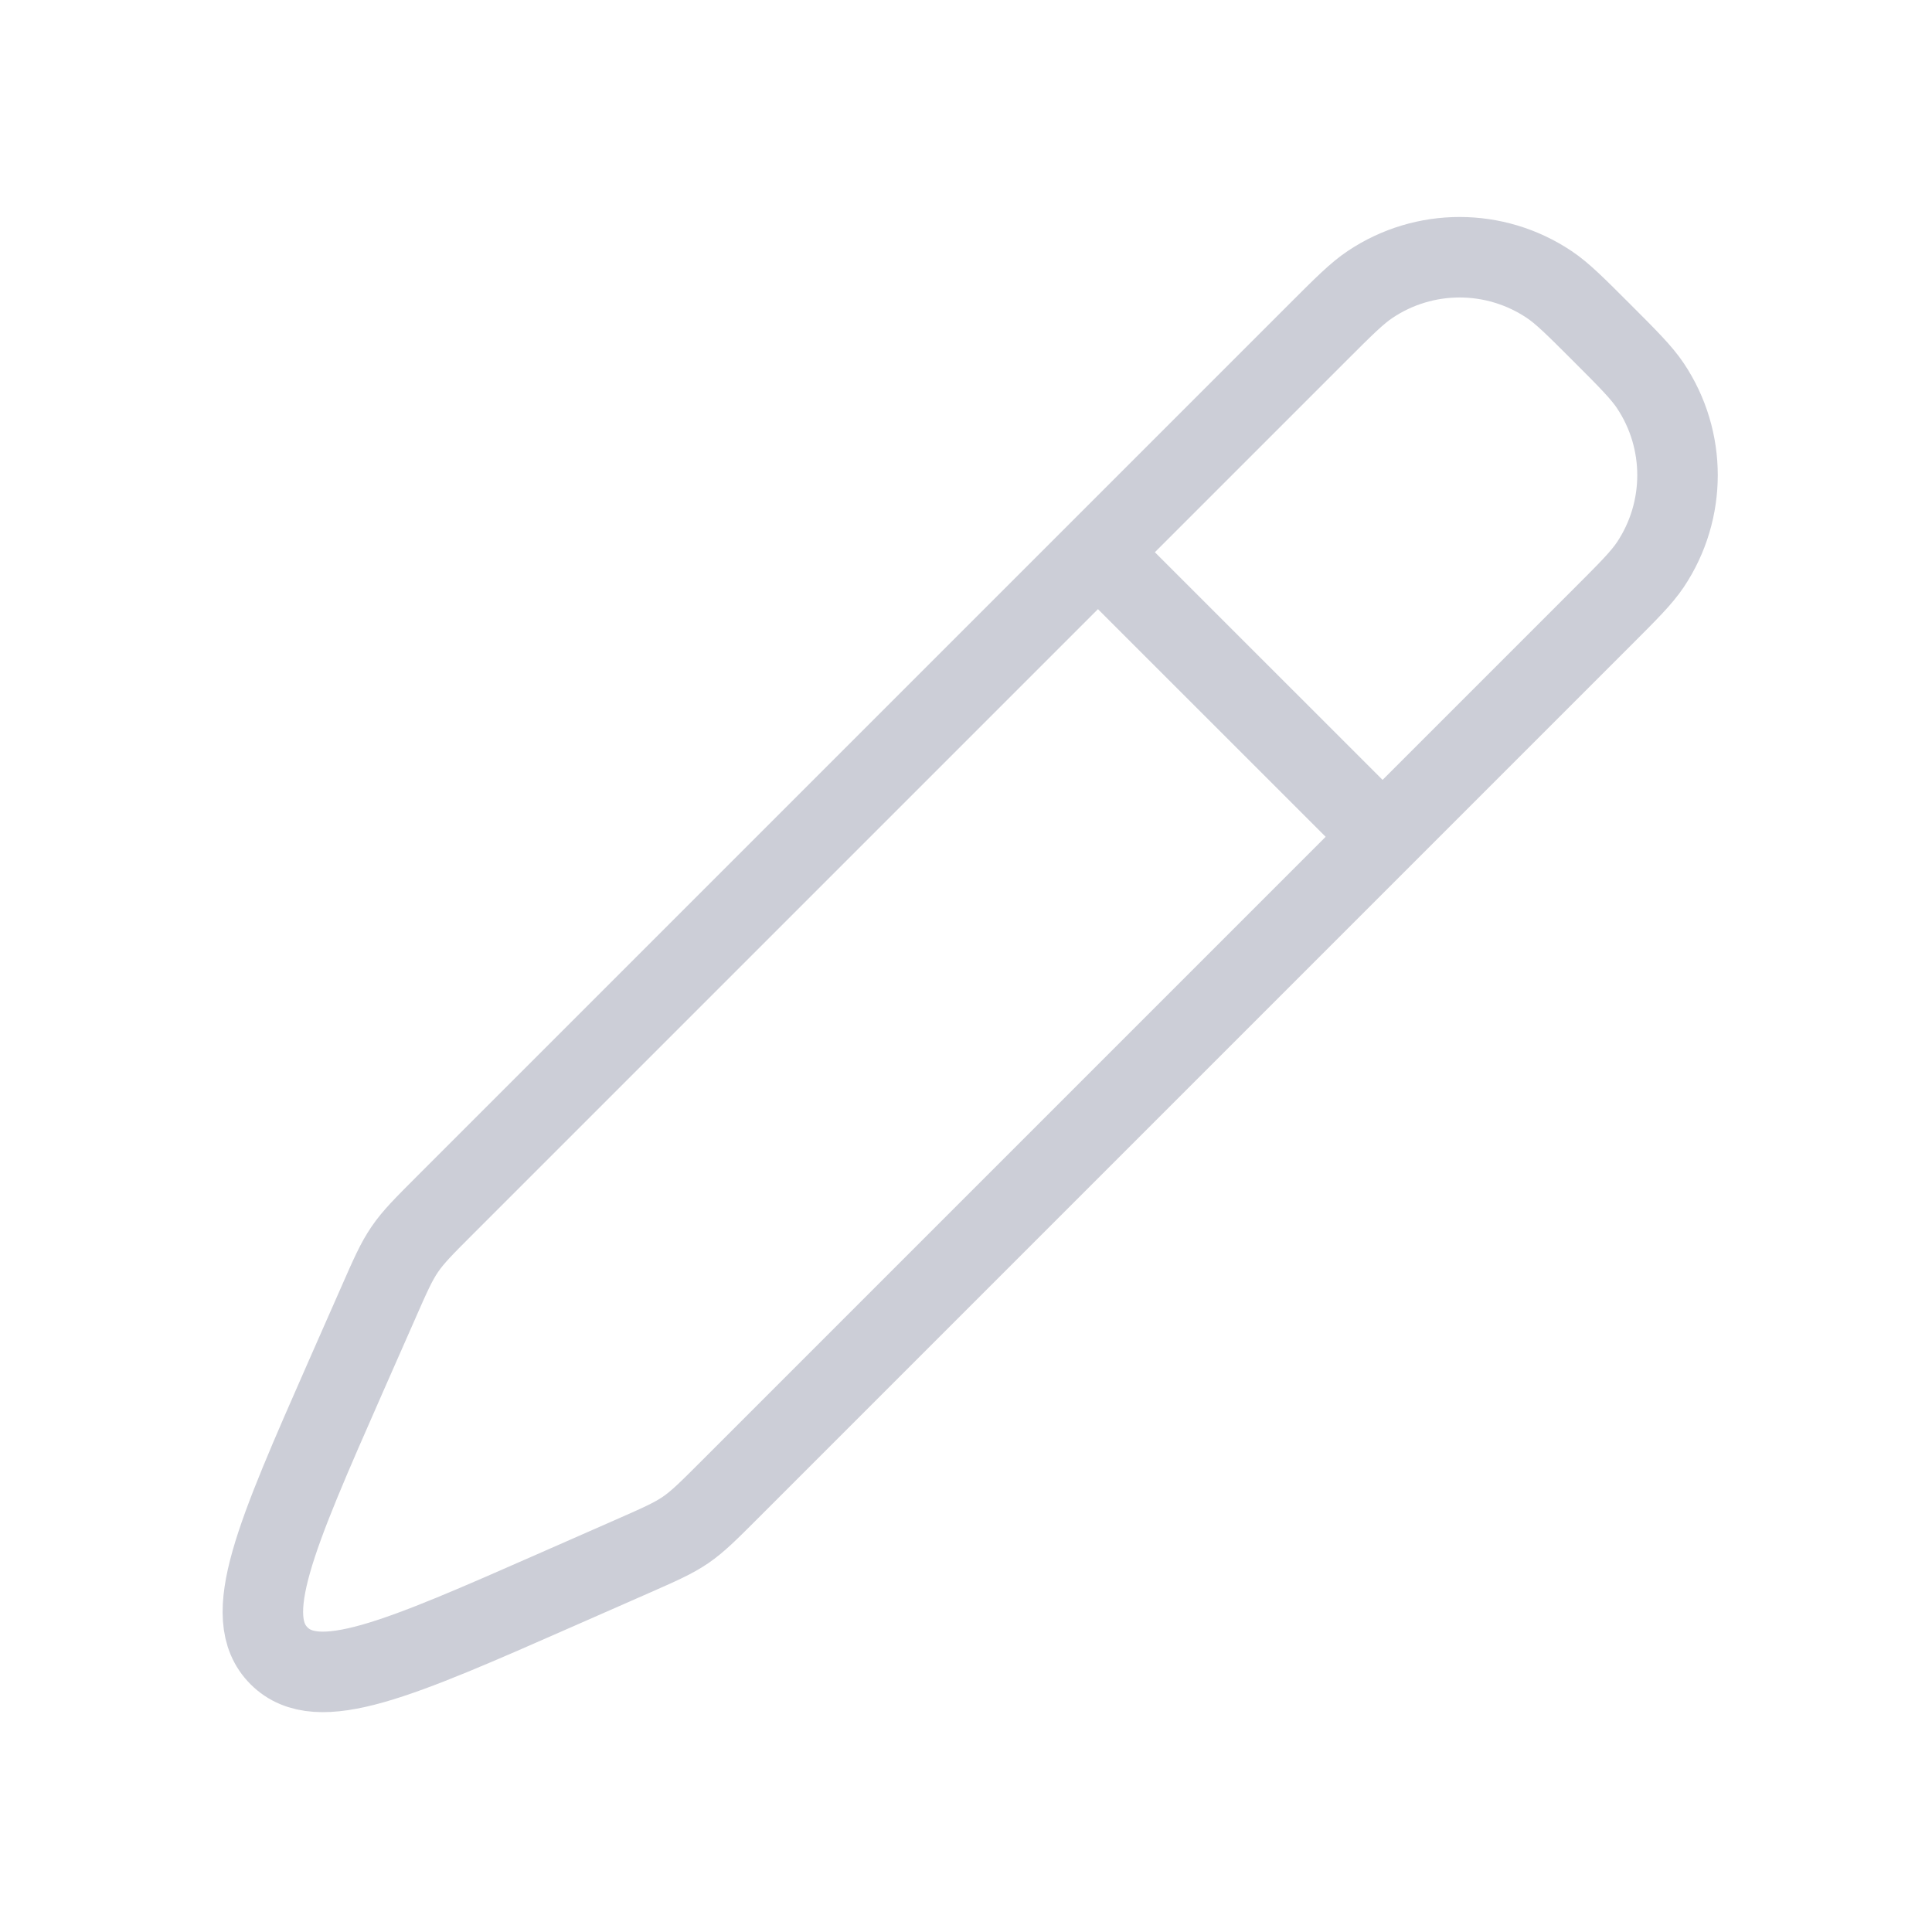 <svg width="24" height="24" viewBox="0 0 24 24" fill="none" xmlns="http://www.w3.org/2000/svg">
<g clip-path="url(#clip0_1771_25113)">
<path d="M16.364 4.135C16.693 3.806 16.857 3.642 17.021 3.533C17.693 3.083 18.57 3.083 19.243 3.533C19.407 3.642 19.571 3.806 19.9 4.135V4.135C20.228 4.463 20.392 4.628 20.502 4.792C20.951 5.464 20.951 6.341 20.502 7.014C20.392 7.178 20.228 7.342 19.9 7.67L9.066 18.504C8.801 18.769 8.669 18.901 8.516 19.006C8.362 19.111 8.191 19.186 7.848 19.337L6.929 19.741C4.943 20.615 3.949 21.052 3.466 20.569C2.982 20.085 3.419 19.092 4.293 17.105L4.698 16.186C4.848 15.844 4.924 15.672 5.029 15.519C5.134 15.365 5.266 15.233 5.53 14.969L16.364 4.135Z" stroke="#CCCED7" strokeWidth="2" strokeLinecap="round"/>
<path d="M13.621 6.842L17.157 10.377" stroke="#CCCED7" strokeWidth="2"/>
</g>
<defs>
<clipPath id="clip0_1771_25113">
<rect width="24" height="24" fill="white"/>
</clipPath>
</defs>
</svg>
